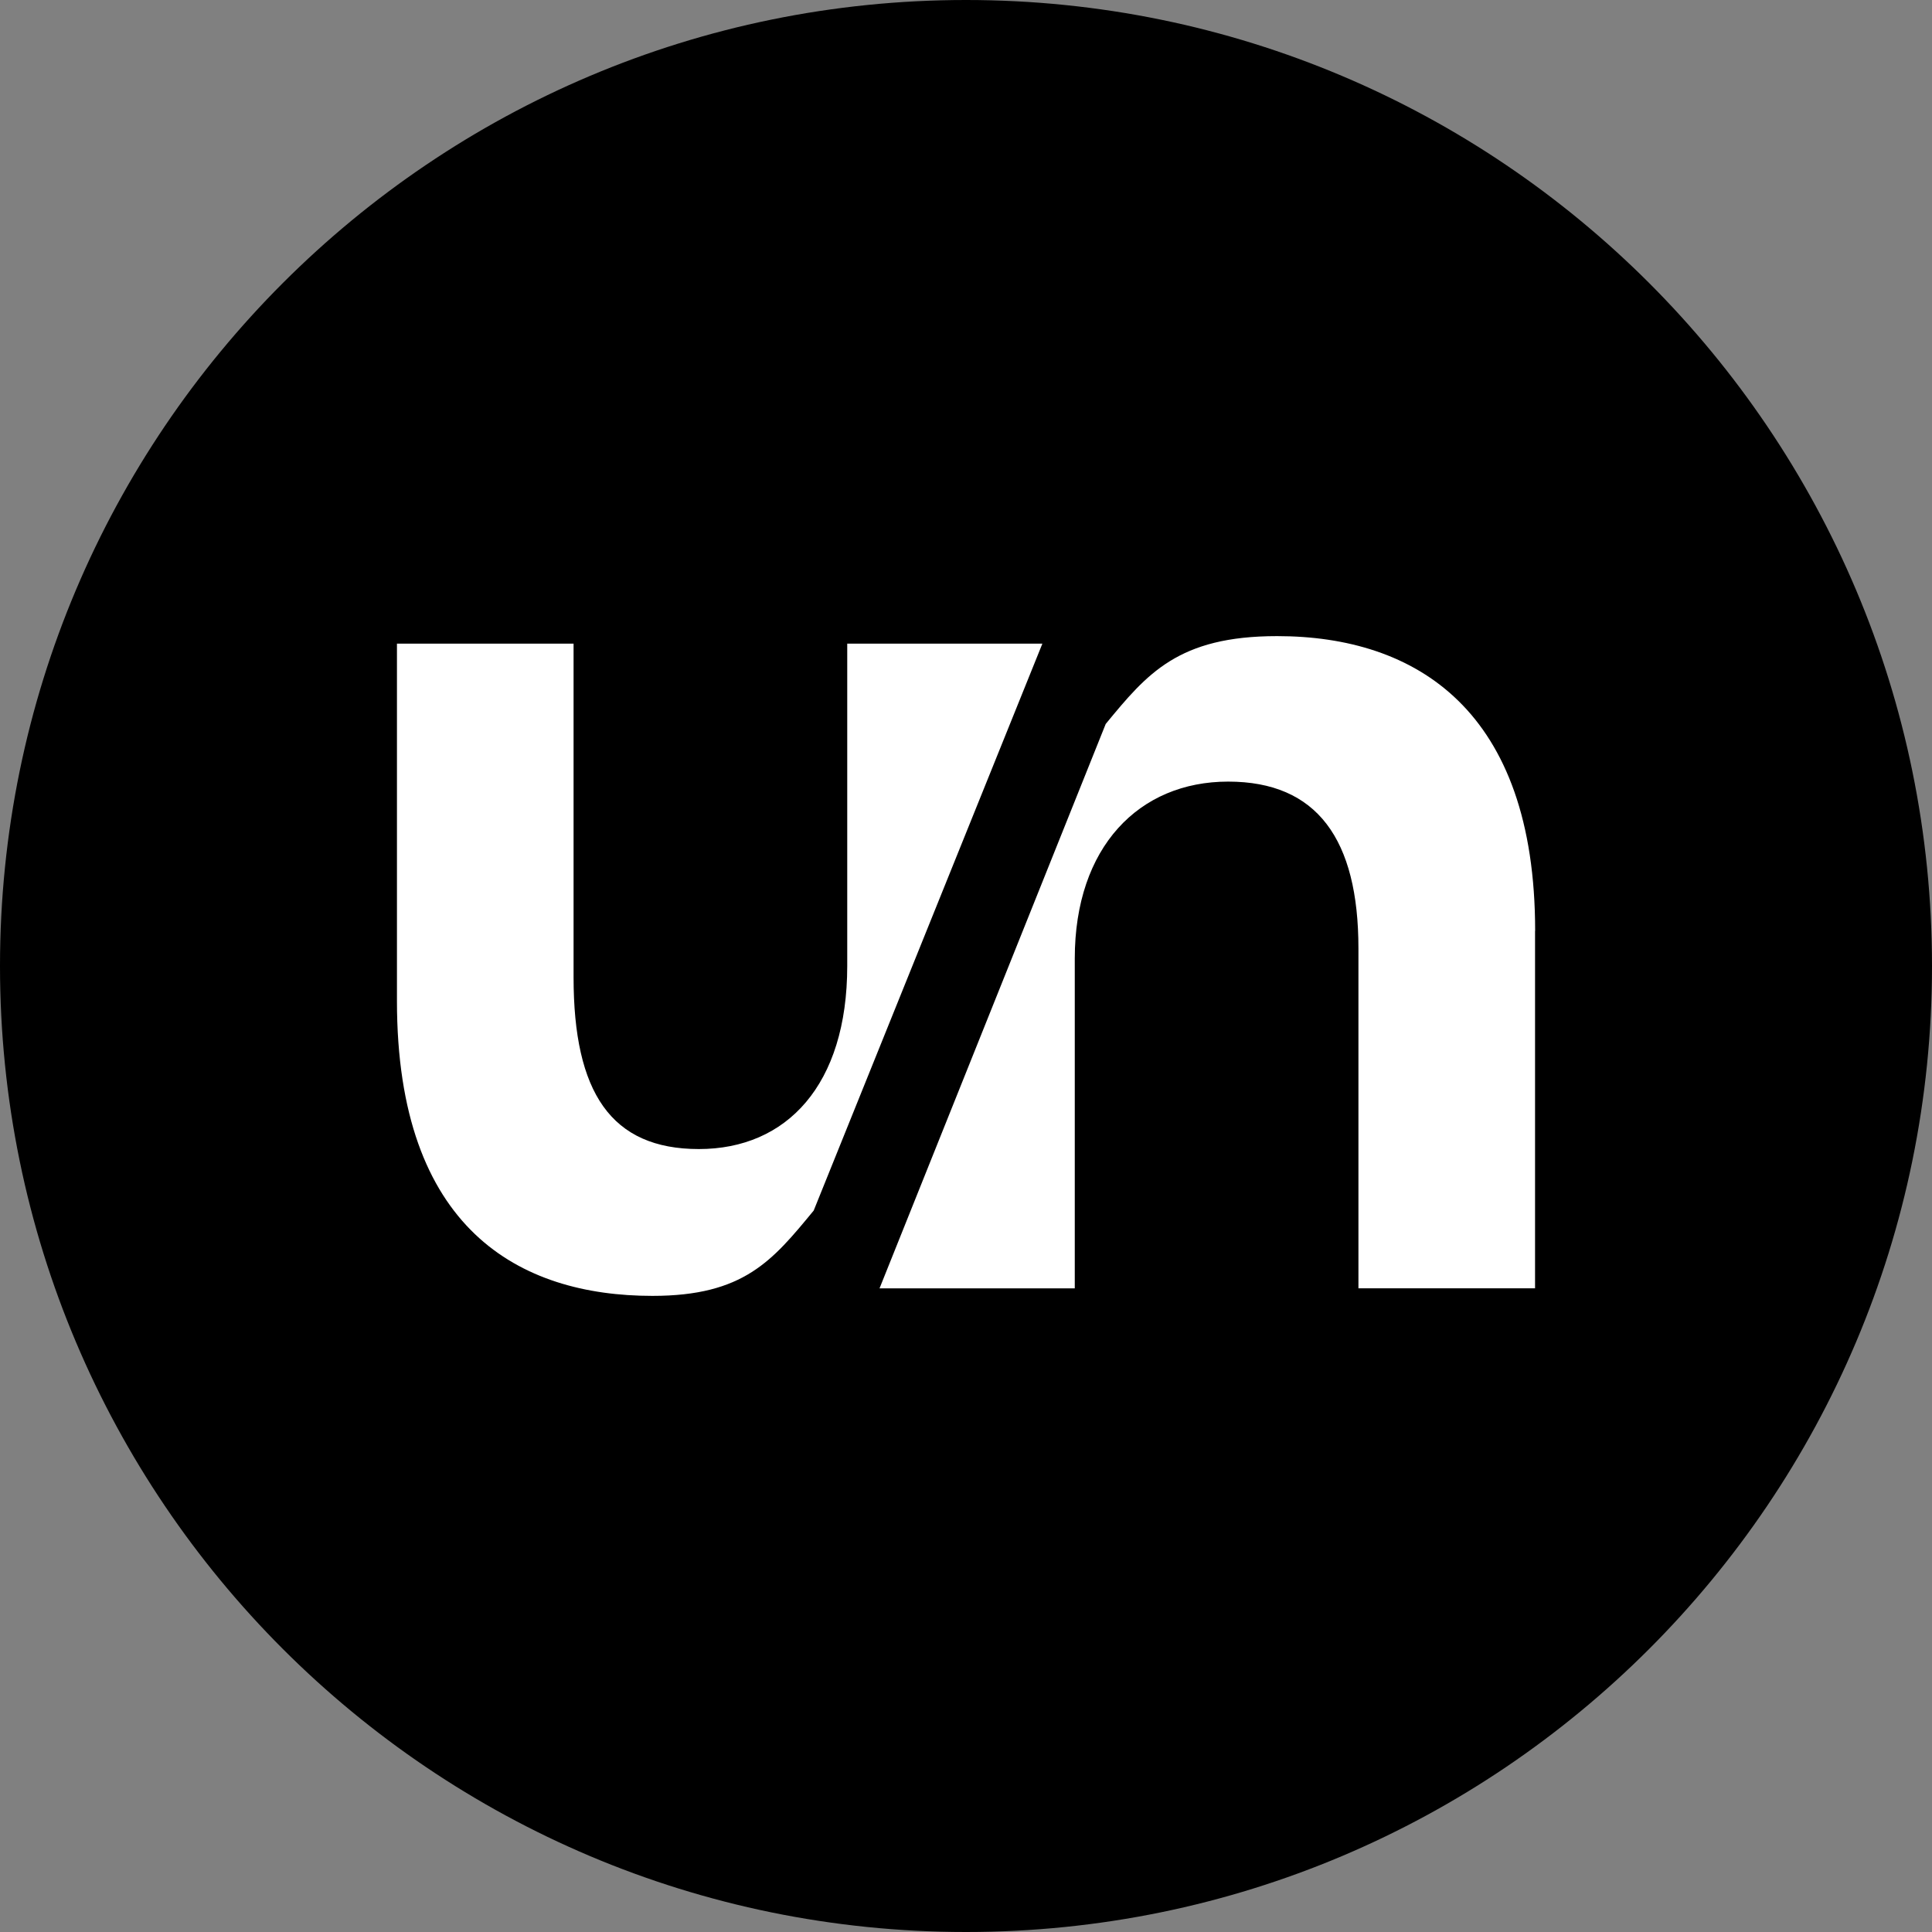 <?xml version="1.0" encoding="UTF-8"?> <svg xmlns="http://www.w3.org/2000/svg" xmlns:xlink="http://www.w3.org/1999/xlink" id="Layer_2" viewBox="0 0 201.06 201.06"><rect x="0" y="0" width="201.06" height="201.06" fill="#808080" stroke="none"/><defs><style>.cls-1{fill:#000;}.cls-1,.cls-2{stroke-width:0px;}.cls-2{fill:#fff;}</style></defs><g id="Layer_1-2"><a><path id="fullLogo" class="cls-1" d="M0,100.53C0,45.01,45.01,0,100.53,0s100.53,45.01,100.53,100.53-45.01,100.53-100.53,100.53S0,156.05,0,100.53"></path></a><a><path id="fullLogo-2" class="cls-2" d="M88.16,66.98h20.32l-23.8,59c-4.3,5.22-7.27,8.88-16.78,8.88-13.82,0-26.59-6.92-26.59-30.68v-37.2h18.38v34.72c0,12.01,3.91,17.88,13.04,17.88s15.44-6.66,15.44-19.06v-33.55h0Z"></path></a><a><path id="fullLogo-3" class="cls-2" d="M159.75,96.87v37.2h-18.38v-35.37c0-11.36-4.3-17.36-13.56-17.36s-15.96,6.79-15.96,18.41v34.33h-20.32l23.54-58.74c4.3-5.22,7.53-9.14,17.83-9.14,14.47,0,26.86,7.7,26.86,30.68"></path></a></g></svg> 